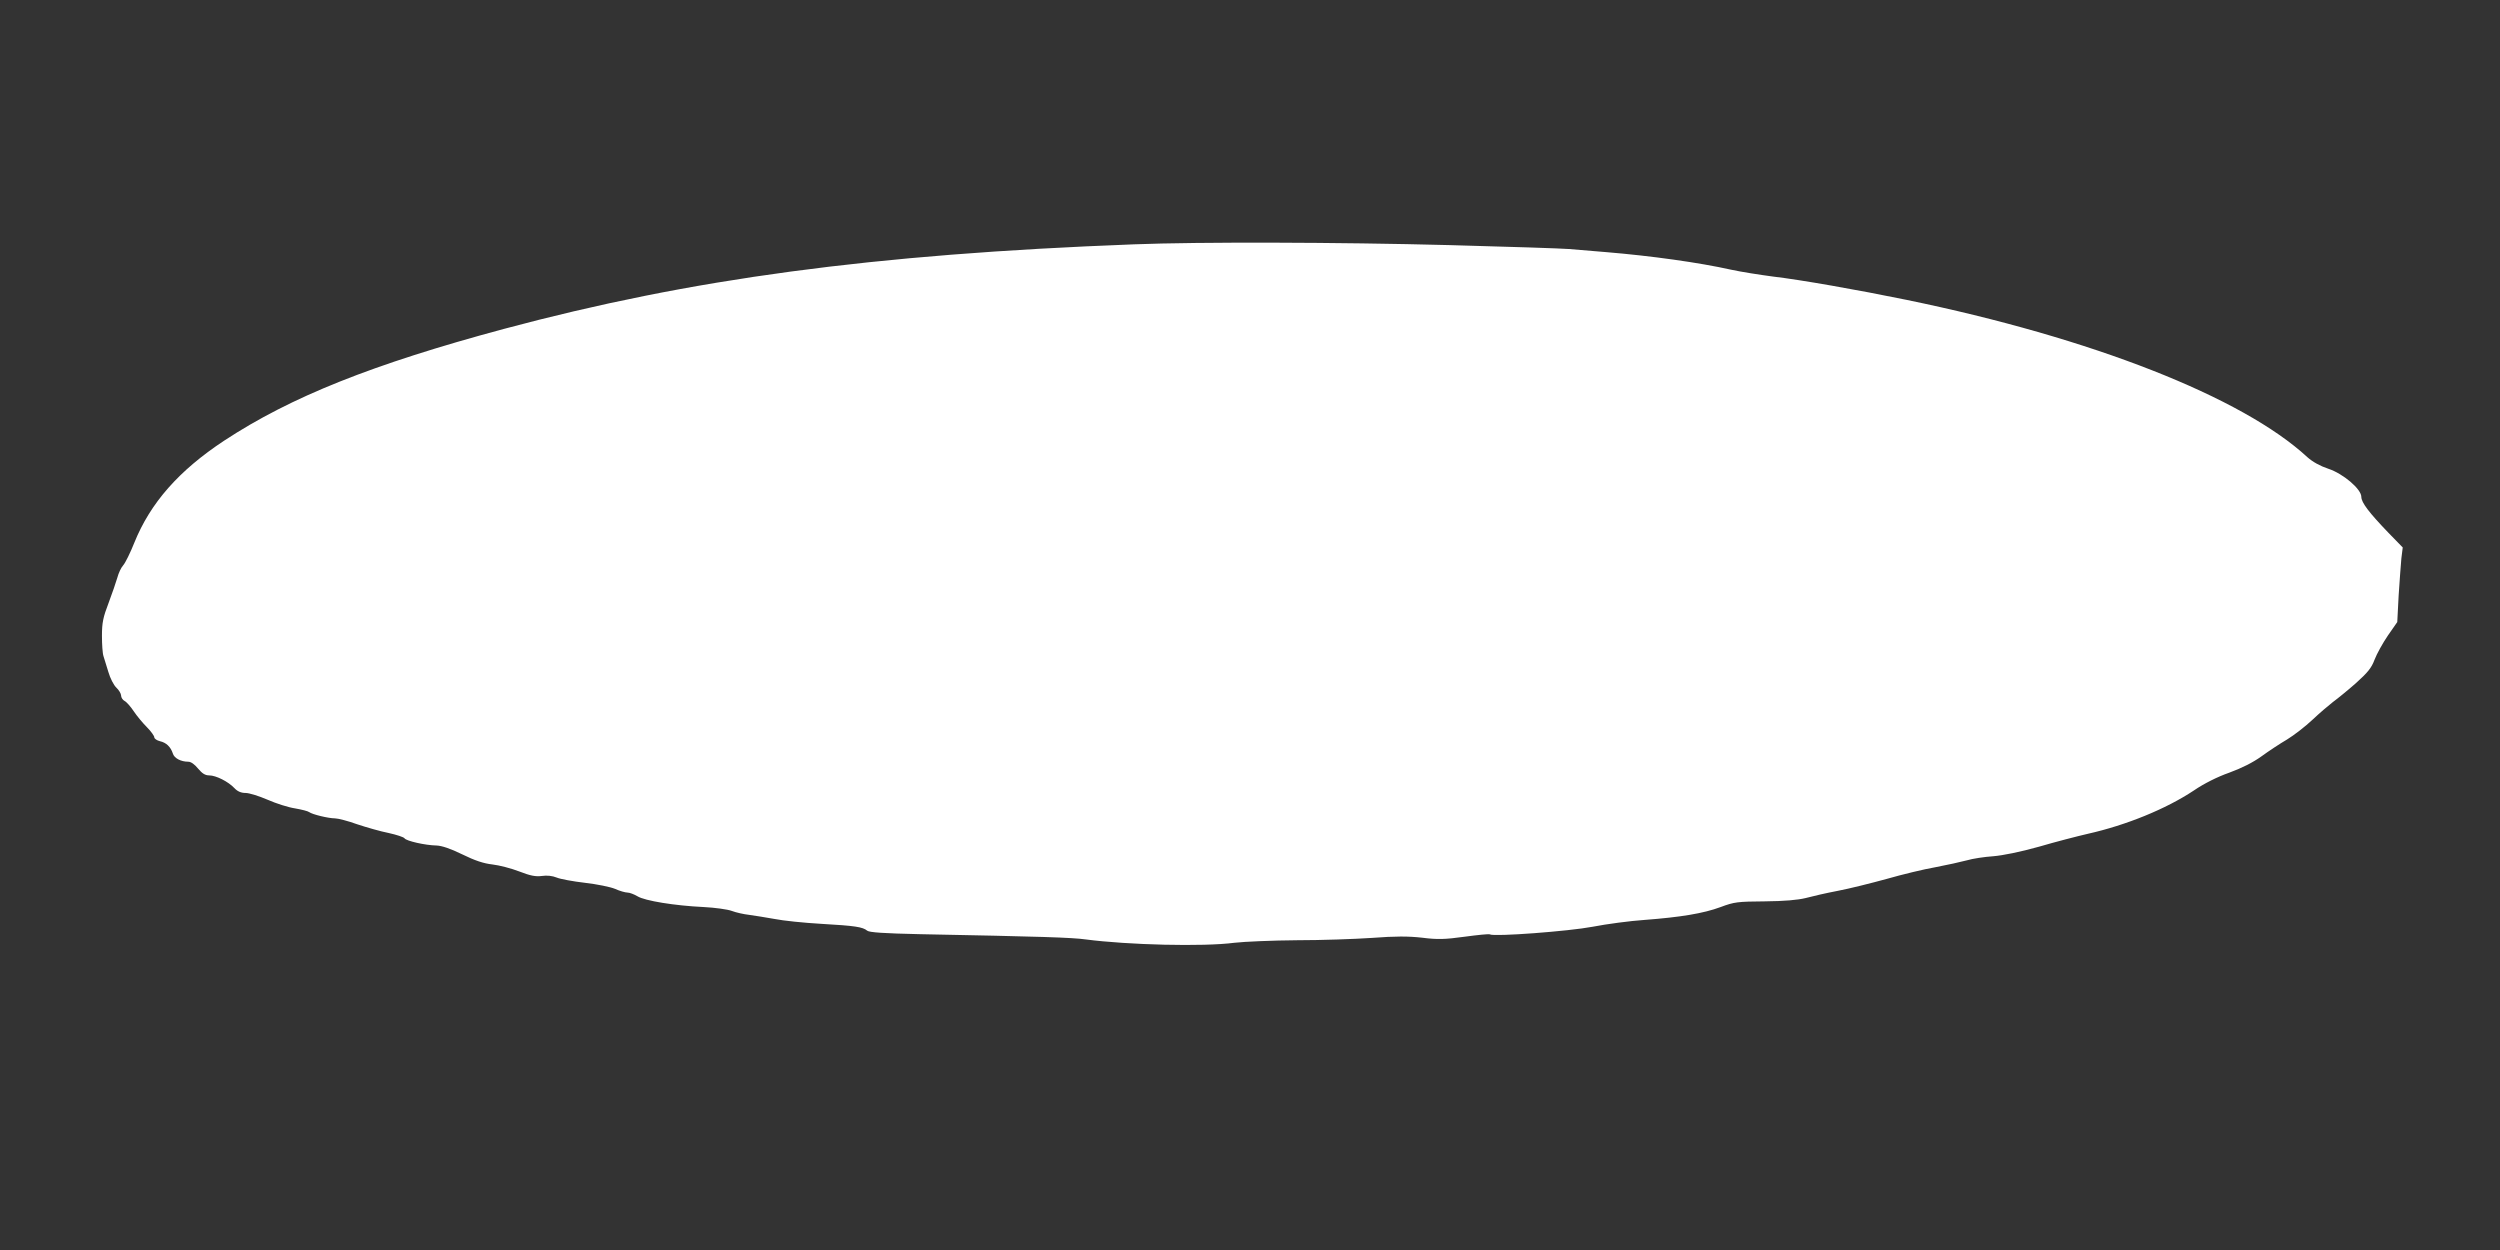<?xml version="1.0" standalone="no"?>
<!DOCTYPE svg PUBLIC "-//W3C//DTD SVG 20010904//EN"
 "http://www.w3.org/TR/2001/REC-SVG-20010904/DTD/svg10.dtd">
<svg version="1.0" xmlns="http://www.w3.org/2000/svg"
 width="1280pt" height="640pt" viewBox="0 0 1280 640"
 preserveAspectRatio="xMidYMid meet">
<rect x="0" y="0" width="1280" height="640" fill="#333333" stroke="none"/>
<g transform="translate(0,640) scale(0.1,-0.1)"
fill="#ffffff" stroke="none">
<path d="M5805 5149 c-1339 -51 -2266 -176 -3225 -433 -673 -181 -1091 -348
-1432 -572 -232 -153 -378 -319 -460 -522 -21 -53 -47 -105 -57 -116 -11 -12
-24 -40 -30 -63 -7 -24 -27 -82 -45 -130 -28 -73 -34 -101 -34 -168 0 -44 3
-91 8 -105 4 -14 15 -50 25 -81 9 -31 27 -67 41 -80 13 -12 24 -31 24 -40 0
-10 8 -23 18 -28 10 -5 31 -29 47 -53 16 -24 46 -60 67 -81 21 -21 38 -45 38
-52 0 -7 13 -16 29 -20 32 -7 55 -29 66 -63 7 -24 41 -42 79 -42 14 0 33 -14
50 -35 21 -25 36 -35 57 -35 35 0 98 -32 129 -65 16 -17 34 -25 58 -25 18 0
69 -16 113 -35 43 -19 106 -39 140 -44 34 -6 66 -14 72 -19 16 -12 99 -32 132
-32 15 0 66 -13 113 -30 48 -16 121 -37 162 -45 41 -9 77 -21 81 -27 9 -14
107 -36 164 -37 27 -1 72 -16 131 -45 65 -32 110 -47 155 -52 35 -4 97 -20
138 -36 57 -22 83 -27 115 -23 26 4 54 1 76 -8 19 -8 85 -20 145 -27 61 -7
130 -21 154 -31 24 -11 53 -19 64 -19 11 0 34 -9 51 -19 37 -23 190 -48 338
-55 59 -3 124 -12 145 -20 21 -8 61 -17 88 -20 28 -4 86 -13 130 -21 44 -9
152 -20 239 -25 175 -10 213 -16 236 -35 11 -9 85 -14 270 -18 620 -12 780
-17 850 -27 214 -28 601 -38 760 -17 52 6 196 12 320 13 124 0 297 6 385 12
120 9 184 9 256 1 79 -10 116 -9 218 5 67 9 125 15 129 12 21 -13 406 16 526
39 72 14 192 30 266 35 184 14 301 33 390 66 69 26 87 28 225 29 102 1 169 7
210 17 33 9 107 26 165 37 58 11 170 39 250 61 80 23 192 50 250 60 58 11 130
27 160 35 30 9 91 18 135 21 49 4 139 22 235 49 85 25 198 54 250 66 196 44
400 127 543 222 51 35 121 70 181 91 63 23 121 52 164 83 37 27 96 66 132 87
36 22 94 67 130 101 36 34 83 74 105 91 22 16 75 59 117 96 61 55 80 78 96
121 11 29 42 85 68 123 l48 69 7 135 c5 74 11 160 14 191 l7 56 -74 76 c-98
102 -138 154 -138 183 0 40 -93 119 -169 144 -42 14 -80 35 -107 59 -333 308
-1105 611 -2054 806 -248 51 -544 103 -682 119 -68 9 -164 24 -214 35 -166 37
-410 71 -639 90 -71 6 -158 13 -192 16 -35 3 -309 12 -610 20 -575 15 -1280
17 -1618 4z"/>
</g>
</svg>
